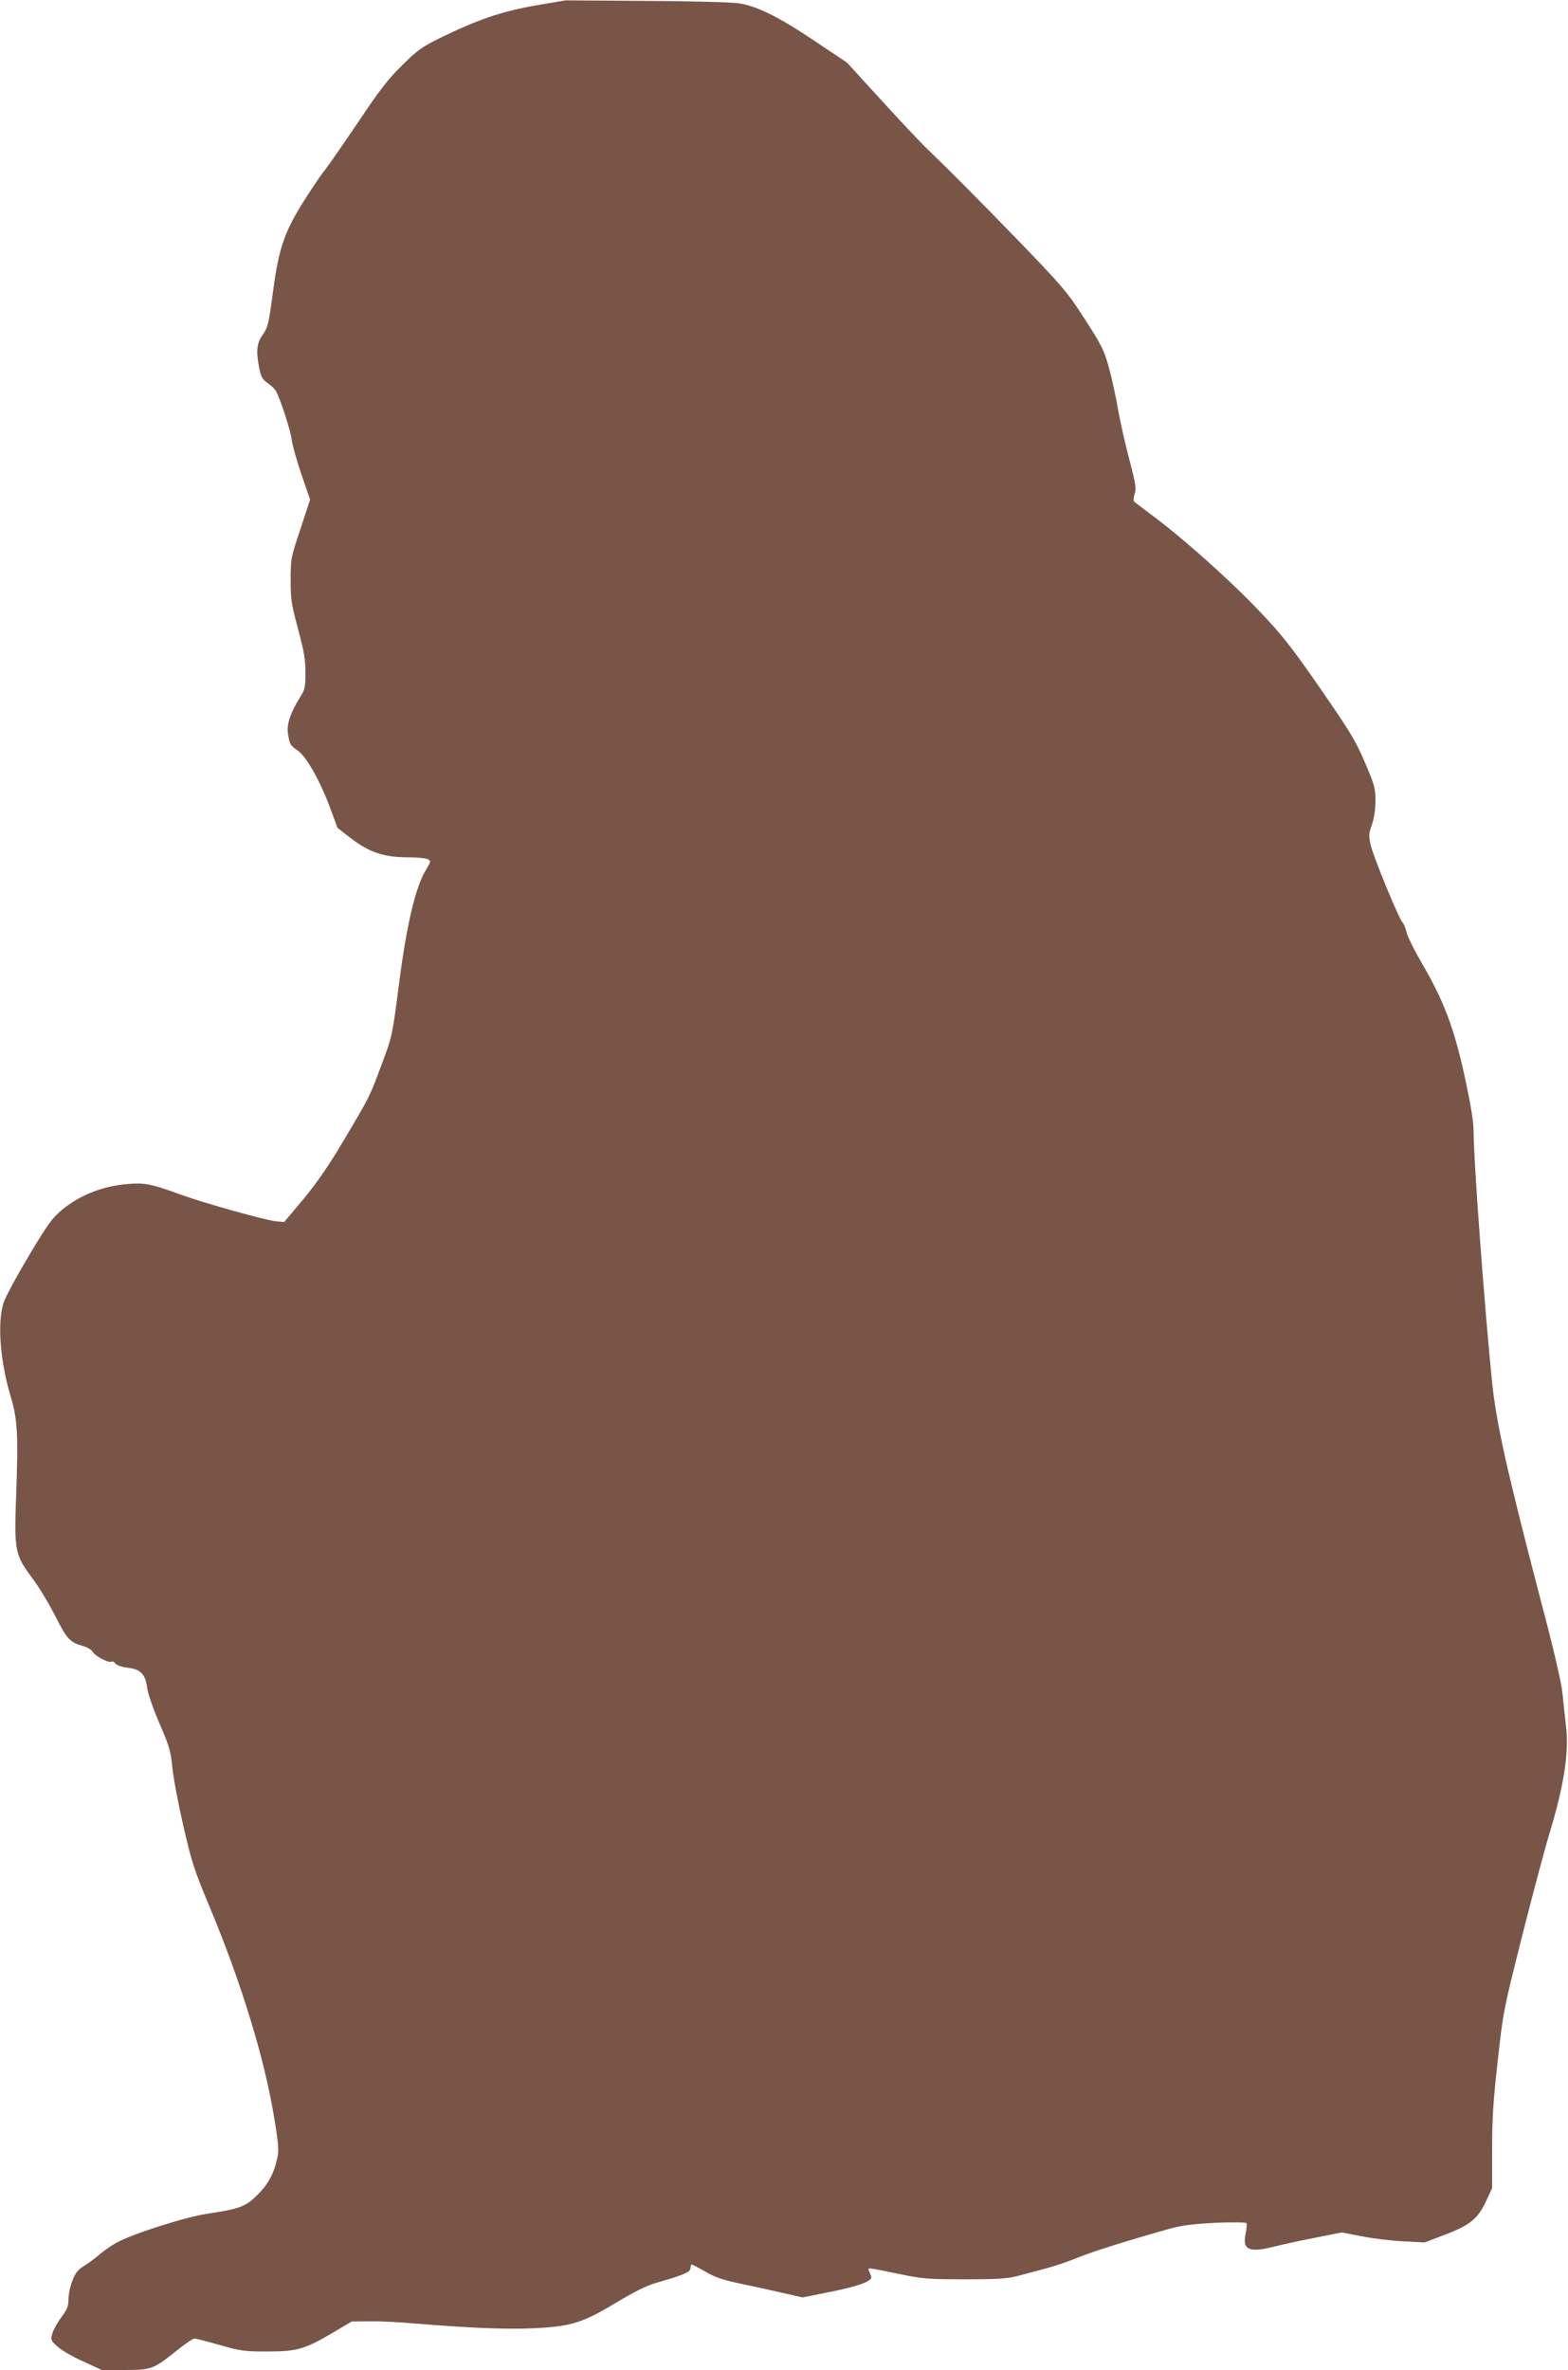 <?xml version="1.0" standalone="no"?>
<!DOCTYPE svg PUBLIC "-//W3C//DTD SVG 20010904//EN"
 "http://www.w3.org/TR/2001/REC-SVG-20010904/DTD/svg10.dtd">
<svg version="1.0" xmlns="http://www.w3.org/2000/svg"
 width="847pt" height="1280pt" viewBox="0 0 847 1280"
 preserveAspectRatio="xMidYMid meet">
<g transform="translate(0,1280) scale(0.1,-0.1)"
fill="#795548" stroke="none">
<path d="M2890 12770 c-182 -32 -312 -77 -515 -176 -96 -48 -122 -66 -203
-147 -75 -73 -122 -134 -234 -302 -78 -115 -162 -237 -188 -270 -26 -33 -83
-119 -127 -190 -93 -154 -121 -243 -153 -495 -19 -139 -24 -159 -50 -197 -34
-46 -38 -90 -19 -184 9 -45 17 -59 46 -79 19 -13 38 -31 43 -41 25 -45 78
-210 85 -259 3 -30 28 -117 53 -192 l47 -136 -52 -159 c-52 -155 -53 -161 -53
-275 0 -105 4 -132 40 -265 32 -119 40 -165 40 -236 0 -77 -3 -92 -27 -129
-53 -85 -75 -149 -68 -196 9 -62 12 -67 54 -96 47 -33 123 -169 176 -314 l38
-103 76 -59 c98 -74 176 -100 303 -100 49 0 98 -5 108 -10 19 -10 18 -12 -9
-58 -56 -90 -105 -298 -145 -612 -37 -284 -37 -286 -93 -435 -67 -181 -63
-172 -205 -412 -81 -137 -144 -228 -218 -318 l-105 -125 -45 4 c-57 6 -386 98
-505 141 -175 64 -206 70 -319 58 -124 -14 -241 -62 -332 -138 -52 -43 -77
-78 -177 -245 -64 -107 -126 -222 -137 -254 -36 -106 -20 -320 40 -516 34
-113 39 -206 28 -503 -12 -330 -10 -341 92 -478 34 -46 88 -136 120 -200 61
-121 79 -140 148 -159 23 -6 46 -20 52 -30 13 -24 86 -63 101 -54 6 3 16 -1
22 -10 7 -10 34 -19 66 -23 71 -8 96 -34 106 -108 4 -32 31 -111 66 -192 53
-122 61 -149 70 -238 5 -55 32 -197 59 -315 45 -196 58 -237 145 -445 168
-403 291 -804 344 -1120 25 -146 28 -188 20 -225 -19 -90 -49 -145 -108 -204
-65 -64 -94 -75 -271 -102 -121 -18 -405 -109 -490 -156 -30 -17 -71 -45 -90
-62 -19 -17 -56 -45 -82 -61 -38 -24 -51 -40 -67 -83 -12 -30 -21 -74 -21 -99
0 -38 -7 -55 -38 -97 -21 -28 -43 -67 -49 -88 -10 -35 -9 -38 26 -70 20 -19
82 -56 139 -81 l102 -47 120 0 c146 0 160 5 277 99 48 39 95 71 103 71 9 0 70
-16 137 -35 112 -32 132 -35 256 -35 162 0 203 12 354 101 l103 61 98 1 c53 1
158 -4 232 -11 289 -24 491 -33 640 -27 213 9 274 28 457 138 96 58 166 93
215 107 154 44 188 59 188 81 0 11 3 19 6 19 4 0 38 -18 75 -39 53 -31 95 -45
191 -65 68 -14 170 -37 228 -50 l105 -24 150 30 c159 32 231 59 221 84 -3 8
-9 21 -12 29 -8 19 -13 20 156 -15 135 -28 160 -30 363 -30 186 0 228 3 292
20 41 11 109 29 150 40 41 11 119 37 172 59 88 35 267 91 498 156 59 16 122
24 241 30 91 4 164 3 167 -2 3 -5 1 -30 -4 -55 -20 -91 18 -107 164 -69 39 10
136 31 214 46 l141 28 109 -21 c59 -12 160 -24 223 -27 l115 -6 103 39 c139
52 184 87 228 181 l34 73 0 208 c0 163 6 265 30 476 29 263 31 277 129 665 55
218 124 479 155 581 74 245 101 422 86 558 -6 52 -15 136 -20 186 -6 59 -49
244 -121 515 -178 683 -236 940 -259 1163 -41 406 -100 1196 -100 1356 0 52
-15 143 -49 300 -57 261 -114 410 -234 614 -38 66 -74 138 -79 160 -5 22 -15
48 -23 56 -21 24 -155 349 -170 413 -12 53 -12 63 6 114 12 35 19 83 19 129 0
66 -5 85 -57 206 -50 117 -79 165 -240 398 -156 225 -205 288 -326 415 -154
163 -403 386 -568 510 -57 43 -108 81 -113 86 -4 4 -3 23 3 41 10 30 6 54 -28
184 -22 82 -49 203 -61 269 -11 66 -33 168 -49 226 -26 96 -37 119 -131 265
-97 150 -118 174 -349 414 -224 231 -373 381 -520 523 -29 29 -135 141 -235
251 l-181 198 -175 117 c-194 130 -312 189 -410 203 -36 6 -261 12 -500 13
l-435 3 -165 -28z"/>
</g>
</svg>
